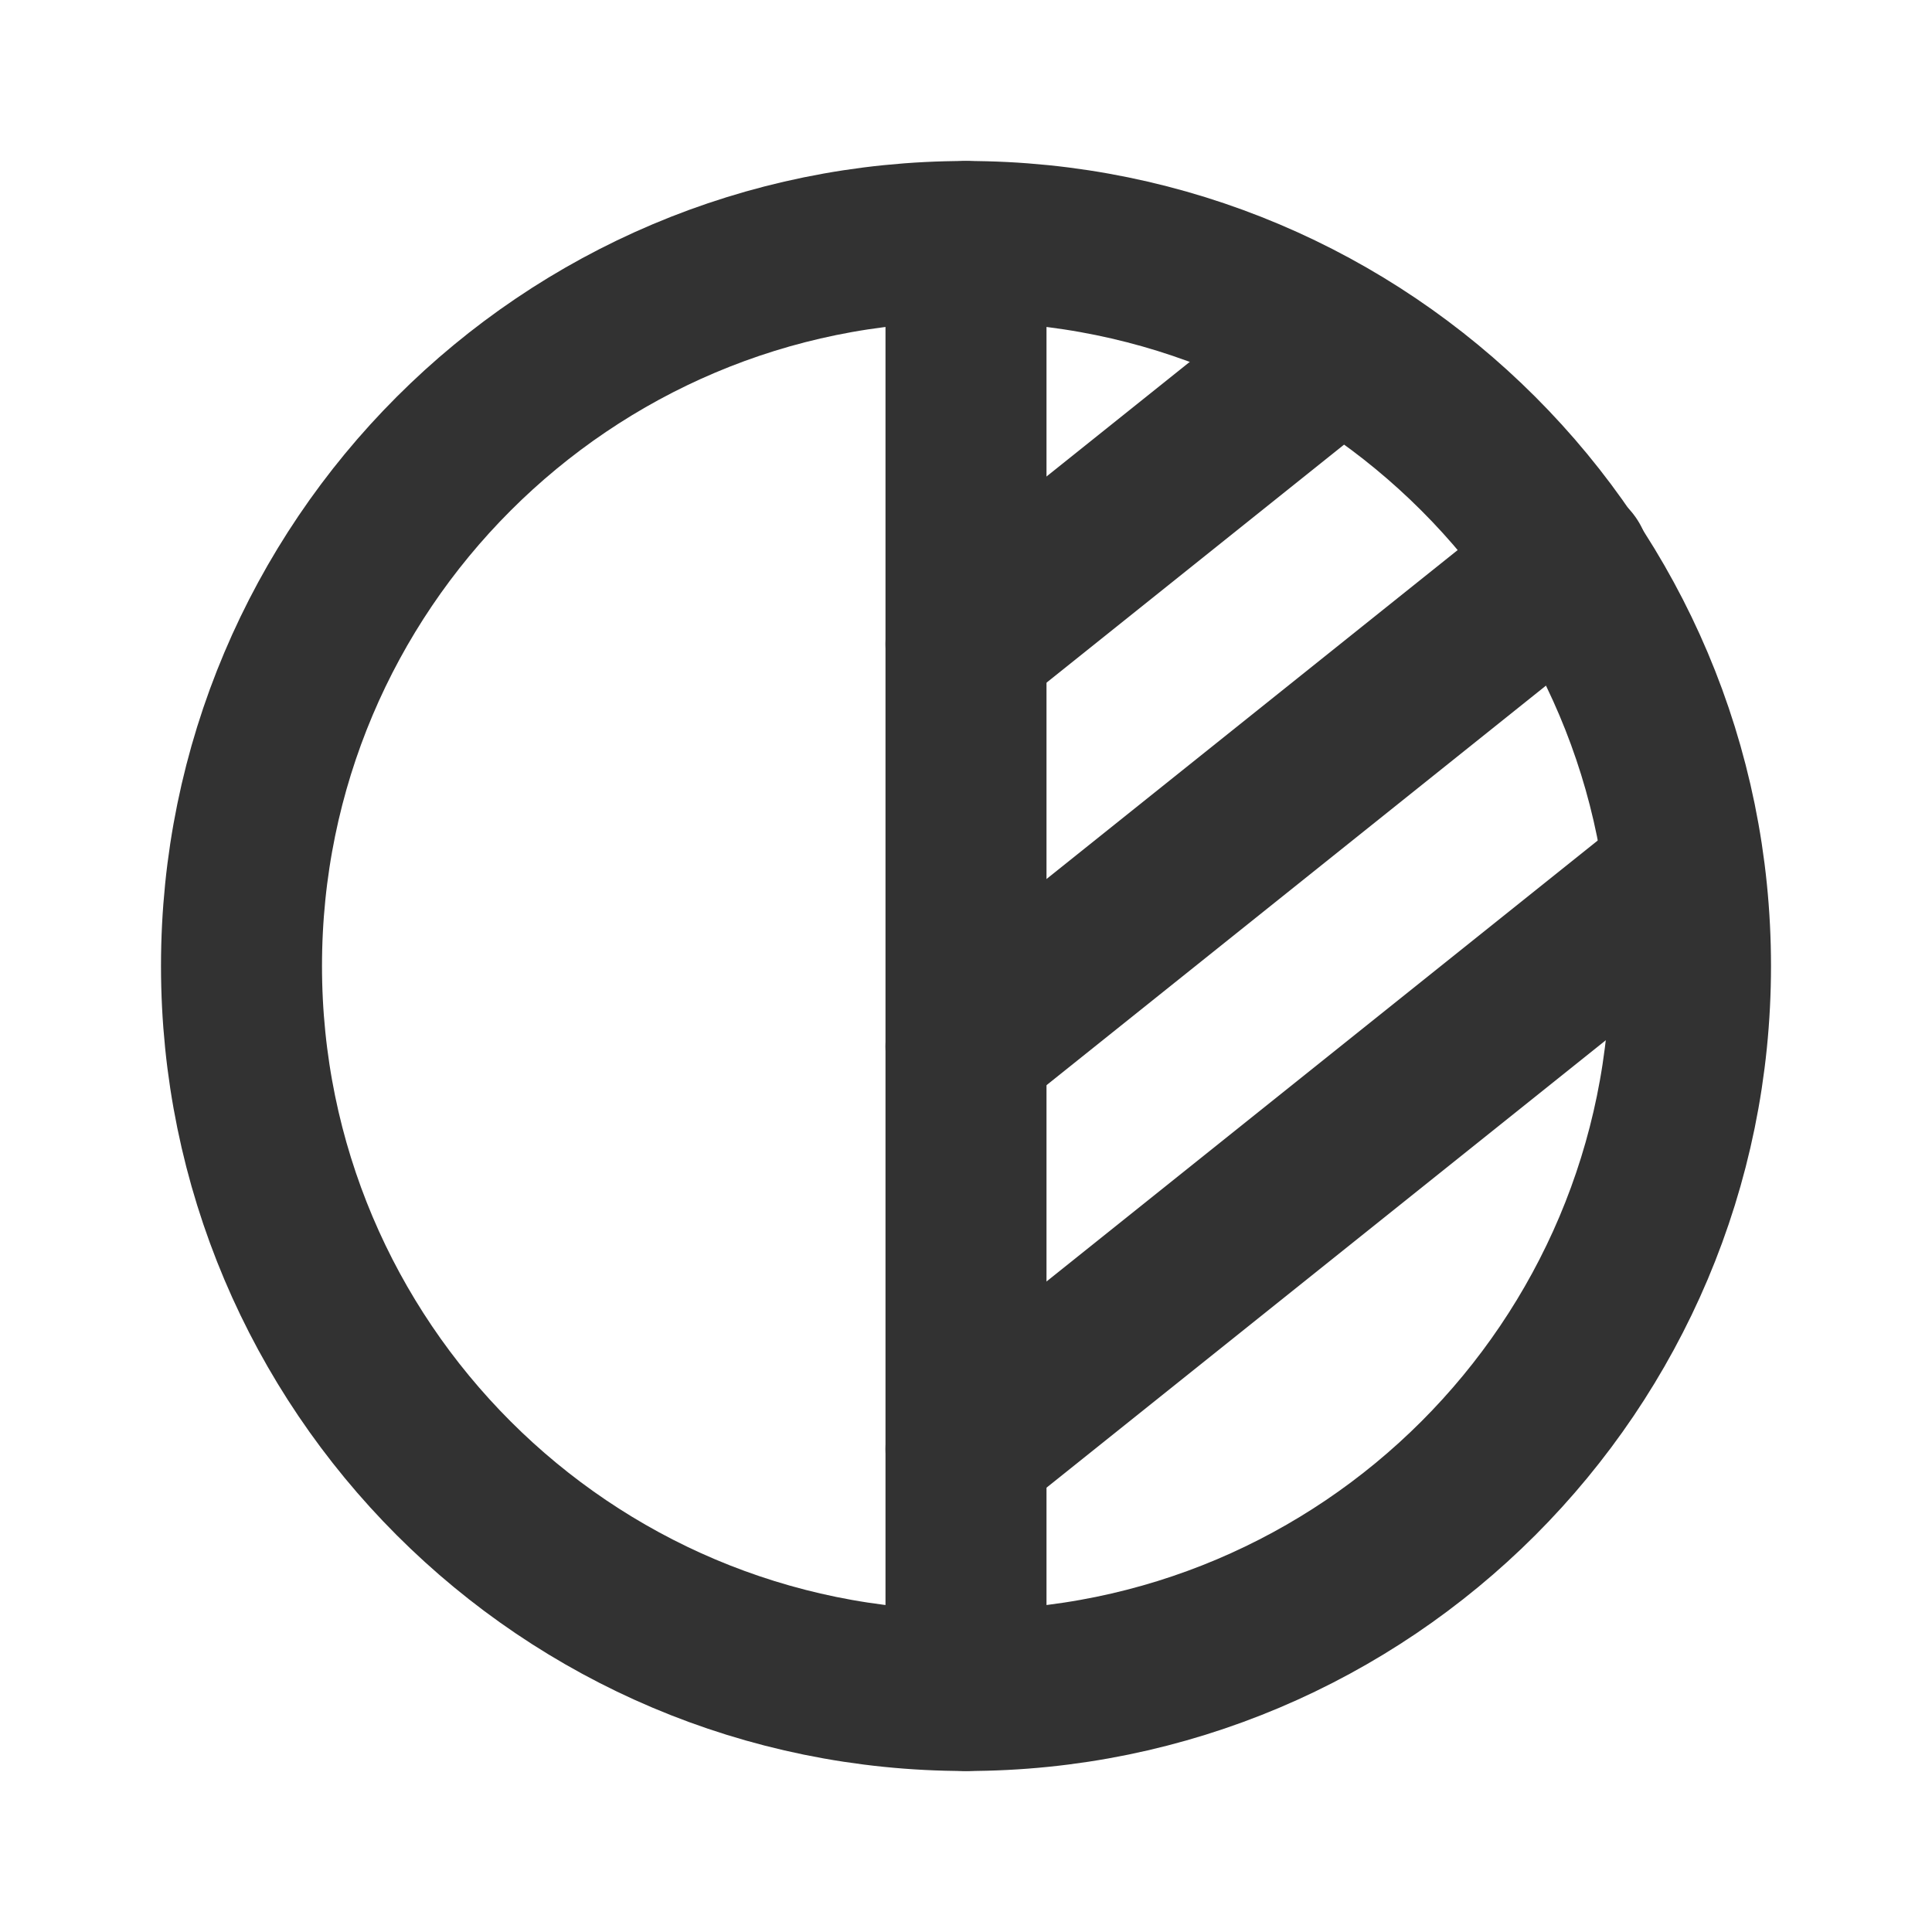 <?xml version="1.0" encoding="utf-8"?><!-- Uploaded to: SVG Repo, www.svgrepo.com, Generator: SVG Repo Mixer Tools -->
<svg width="800px" height="800px" viewBox="0 0 24 24" fill="none" xmlns="http://www.w3.org/2000/svg">
<path d="M21 12C21 16.971 16.971 21 12 21C7.029 21 3 16.971 3 12C3 7.029 7.029 3 12 3C16.971 3 21 7.029 21 12Z" stroke="#323232" stroke-width="2"/>
<path d="M12 3V21" stroke="#323232" stroke-width="2" stroke-linecap="round" stroke-linejoin="round"/>
<path d="M12 8L16.5 4.4" stroke="#323232" stroke-width="2" stroke-linecap="round" stroke-linejoin="round"/>
<path d="M12 13L19.5 7" stroke="#323232" stroke-width="2" stroke-linecap="round" stroke-linejoin="round"/>
<path d="M12 18L20.75 11" stroke="#323232" stroke-width="2" stroke-linecap="round" stroke-linejoin="round"/>
</svg>